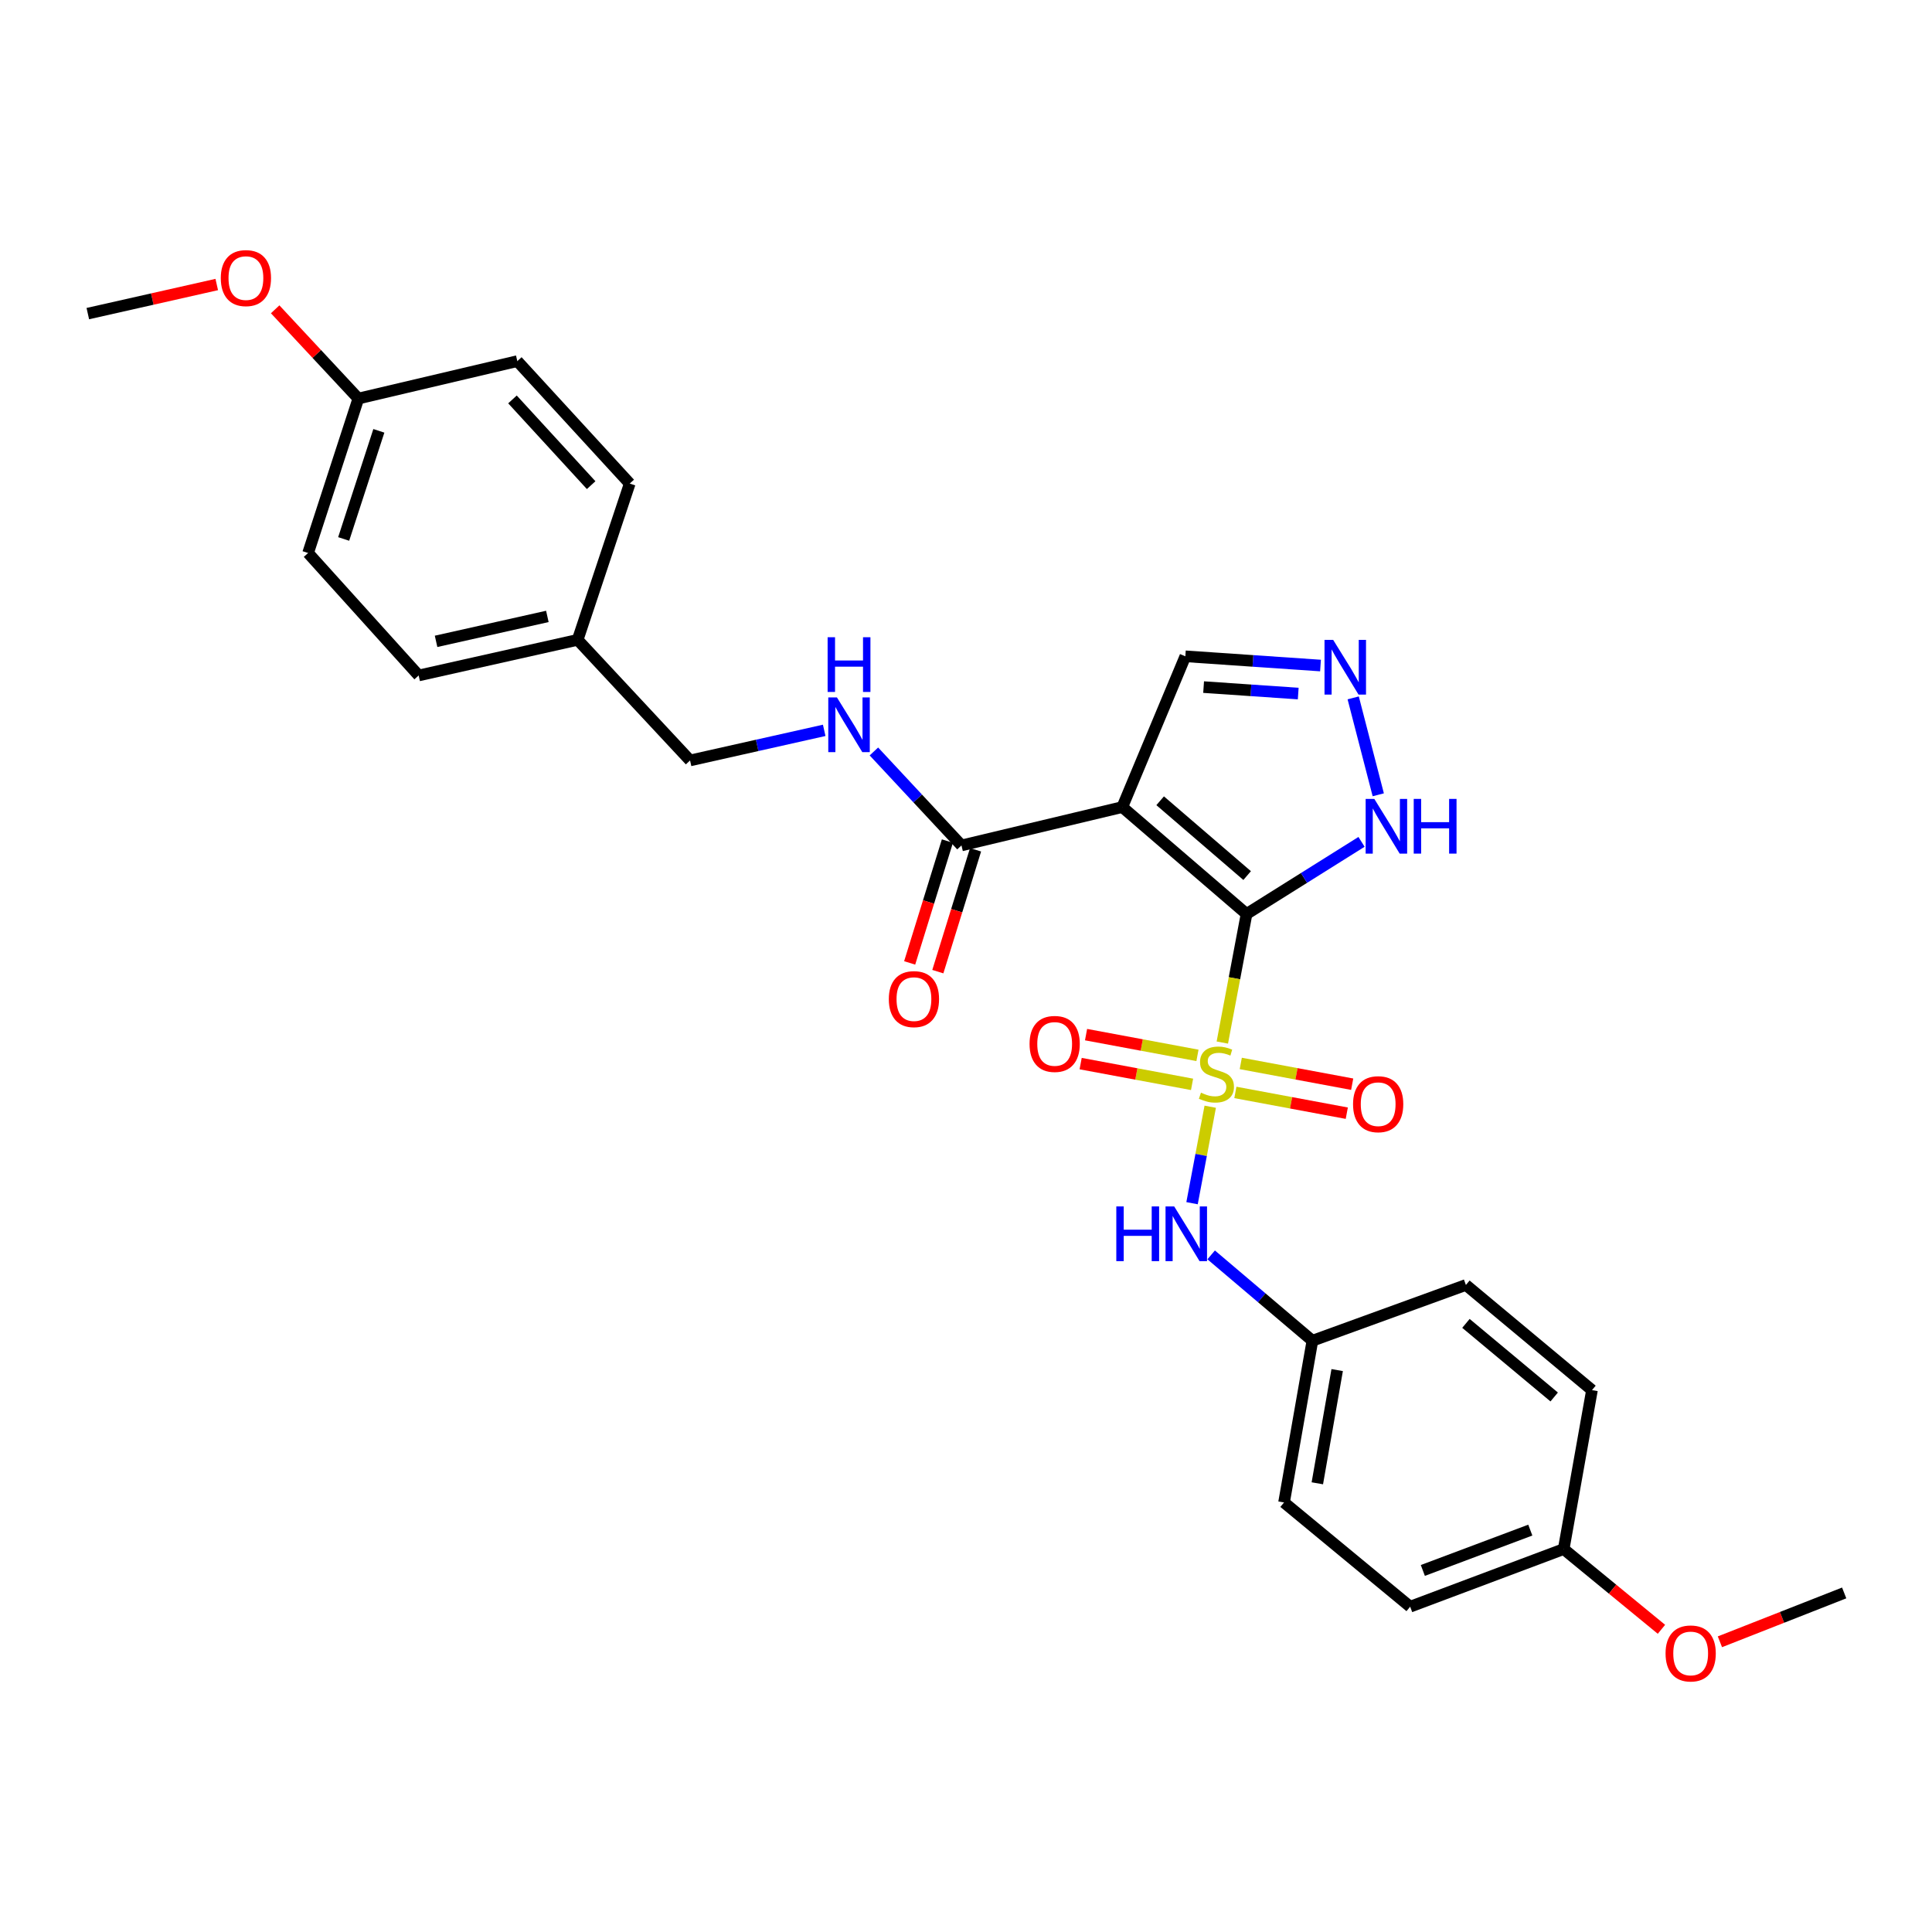<?xml version='1.0' encoding='iso-8859-1'?>
<svg version='1.1' baseProfile='full'
              xmlns='http://www.w3.org/2000/svg'
                      xmlns:rdkit='http://www.rdkit.org/xml'
                      xmlns:xlink='http://www.w3.org/1999/xlink'
                  xml:space='preserve'
width='1000px' height='1000px' viewBox='0 0 1000 1000'>
<!-- END OF HEADER -->
<rect style='opacity:1.0;fill:#FFFFFF;stroke:none' width='1000' height='1000' x='0' y='0'> </rect>
<path class='bond-0' d='M 645.214,473.063 L 638.943,506.344' style='fill:none;fill-rule:evenodd;stroke:#000000;stroke-width:6px;stroke-linecap:butt;stroke-linejoin:miter;stroke-opacity:1' />
<path class='bond-0' d='M 638.943,506.344 L 632.673,539.625' style='fill:none;fill-rule:evenodd;stroke:#CCCC00;stroke-width:6px;stroke-linecap:butt;stroke-linejoin:miter;stroke-opacity:1' />
<path class='bond-1' d='M 645.214,473.063 L 580.898,417.741' style='fill:none;fill-rule:evenodd;stroke:#000000;stroke-width:6px;stroke-linecap:butt;stroke-linejoin:miter;stroke-opacity:1' />
<path class='bond-1' d='M 645.517,453.197 L 600.495,414.471' style='fill:none;fill-rule:evenodd;stroke:#000000;stroke-width:6px;stroke-linecap:butt;stroke-linejoin:miter;stroke-opacity:1' />
<path class='bond-2' d='M 645.214,473.063 L 674.969,454.403' style='fill:none;fill-rule:evenodd;stroke:#000000;stroke-width:6px;stroke-linecap:butt;stroke-linejoin:miter;stroke-opacity:1' />
<path class='bond-2' d='M 674.969,454.403 L 704.724,435.743' style='fill:none;fill-rule:evenodd;stroke:#0000FF;stroke-width:6px;stroke-linecap:butt;stroke-linejoin:miter;stroke-opacity:1' />
<path class='bond-4' d='M 626.414,572.836 L 621.708,597.804' style='fill:none;fill-rule:evenodd;stroke:#CCCC00;stroke-width:6px;stroke-linecap:butt;stroke-linejoin:miter;stroke-opacity:1' />
<path class='bond-4' d='M 621.708,597.804 L 617.002,622.772' style='fill:none;fill-rule:evenodd;stroke:#0000FF;stroke-width:6px;stroke-linecap:butt;stroke-linejoin:miter;stroke-opacity:1' />
<path class='bond-6' d='M 639.427,565.44 L 668.261,570.812' style='fill:none;fill-rule:evenodd;stroke:#CCCC00;stroke-width:6px;stroke-linecap:butt;stroke-linejoin:miter;stroke-opacity:1' />
<path class='bond-6' d='M 668.261,570.812 L 697.095,576.184' style='fill:none;fill-rule:evenodd;stroke:#FF0000;stroke-width:6px;stroke-linecap:butt;stroke-linejoin:miter;stroke-opacity:1' />
<path class='bond-6' d='M 642.222,550.439 L 671.056,555.811' style='fill:none;fill-rule:evenodd;stroke:#CCCC00;stroke-width:6px;stroke-linecap:butt;stroke-linejoin:miter;stroke-opacity:1' />
<path class='bond-6' d='M 671.056,555.811 L 699.89,561.183' style='fill:none;fill-rule:evenodd;stroke:#FF0000;stroke-width:6px;stroke-linecap:butt;stroke-linejoin:miter;stroke-opacity:1' />
<path class='bond-7' d='M 619.804,546.262 L 590.97,540.89' style='fill:none;fill-rule:evenodd;stroke:#CCCC00;stroke-width:6px;stroke-linecap:butt;stroke-linejoin:miter;stroke-opacity:1' />
<path class='bond-7' d='M 590.97,540.89 L 562.137,535.518' style='fill:none;fill-rule:evenodd;stroke:#FF0000;stroke-width:6px;stroke-linecap:butt;stroke-linejoin:miter;stroke-opacity:1' />
<path class='bond-7' d='M 617.009,561.263 L 588.176,555.891' style='fill:none;fill-rule:evenodd;stroke:#CCCC00;stroke-width:6px;stroke-linecap:butt;stroke-linejoin:miter;stroke-opacity:1' />
<path class='bond-7' d='M 588.176,555.891 L 559.342,550.519' style='fill:none;fill-rule:evenodd;stroke:#FF0000;stroke-width:6px;stroke-linecap:butt;stroke-linejoin:miter;stroke-opacity:1' />
<path class='bond-3' d='M 580.898,417.741 L 497.66,437.595' style='fill:none;fill-rule:evenodd;stroke:#000000;stroke-width:6px;stroke-linecap:butt;stroke-linejoin:miter;stroke-opacity:1' />
<path class='bond-8' d='M 580.898,417.741 L 613.535,339.7' style='fill:none;fill-rule:evenodd;stroke:#000000;stroke-width:6px;stroke-linecap:butt;stroke-linejoin:miter;stroke-opacity:1' />
<path class='bond-5' d='M 713.387,411.382 L 700.41,361.22' style='fill:none;fill-rule:evenodd;stroke:#0000FF;stroke-width:6px;stroke-linecap:butt;stroke-linejoin:miter;stroke-opacity:1' />
<path class='bond-9' d='M 497.66,437.595 L 474.995,413.276' style='fill:none;fill-rule:evenodd;stroke:#000000;stroke-width:6px;stroke-linecap:butt;stroke-linejoin:miter;stroke-opacity:1' />
<path class='bond-9' d='M 474.995,413.276 L 452.33,388.957' style='fill:none;fill-rule:evenodd;stroke:#0000FF;stroke-width:6px;stroke-linecap:butt;stroke-linejoin:miter;stroke-opacity:1' />
<path class='bond-10' d='M 490.372,435.338 L 480.607,466.87' style='fill:none;fill-rule:evenodd;stroke:#000000;stroke-width:6px;stroke-linecap:butt;stroke-linejoin:miter;stroke-opacity:1' />
<path class='bond-10' d='M 480.607,466.87 L 470.842,498.403' style='fill:none;fill-rule:evenodd;stroke:#FF0000;stroke-width:6px;stroke-linecap:butt;stroke-linejoin:miter;stroke-opacity:1' />
<path class='bond-10' d='M 504.948,439.852 L 495.183,471.384' style='fill:none;fill-rule:evenodd;stroke:#000000;stroke-width:6px;stroke-linecap:butt;stroke-linejoin:miter;stroke-opacity:1' />
<path class='bond-10' d='M 495.183,471.384 L 485.418,502.917' style='fill:none;fill-rule:evenodd;stroke:#FF0000;stroke-width:6px;stroke-linecap:butt;stroke-linejoin:miter;stroke-opacity:1' />
<path class='bond-11' d='M 626.897,649.528 L 653.095,671.744' style='fill:none;fill-rule:evenodd;stroke:#0000FF;stroke-width:6px;stroke-linecap:butt;stroke-linejoin:miter;stroke-opacity:1' />
<path class='bond-11' d='M 653.095,671.744 L 679.292,693.961' style='fill:none;fill-rule:evenodd;stroke:#000000;stroke-width:6px;stroke-linecap:butt;stroke-linejoin:miter;stroke-opacity:1' />
<path class='bond-28' d='M 683.492,344.479 L 648.513,342.09' style='fill:none;fill-rule:evenodd;stroke:#0000FF;stroke-width:6px;stroke-linecap:butt;stroke-linejoin:miter;stroke-opacity:1' />
<path class='bond-28' d='M 648.513,342.09 L 613.535,339.7' style='fill:none;fill-rule:evenodd;stroke:#000000;stroke-width:6px;stroke-linecap:butt;stroke-linejoin:miter;stroke-opacity:1' />
<path class='bond-28' d='M 671.958,358.986 L 647.473,357.313' style='fill:none;fill-rule:evenodd;stroke:#0000FF;stroke-width:6px;stroke-linecap:butt;stroke-linejoin:miter;stroke-opacity:1' />
<path class='bond-28' d='M 647.473,357.313 L 622.988,355.641' style='fill:none;fill-rule:evenodd;stroke:#000000;stroke-width:6px;stroke-linecap:butt;stroke-linejoin:miter;stroke-opacity:1' />
<path class='bond-12' d='M 426.608,378.026 L 391.892,385.816' style='fill:none;fill-rule:evenodd;stroke:#0000FF;stroke-width:6px;stroke-linecap:butt;stroke-linejoin:miter;stroke-opacity:1' />
<path class='bond-12' d='M 391.892,385.816 L 357.177,393.607' style='fill:none;fill-rule:evenodd;stroke:#000000;stroke-width:6px;stroke-linecap:butt;stroke-linejoin:miter;stroke-opacity:1' />
<path class='bond-16' d='M 679.292,693.961 L 758.748,665.096' style='fill:none;fill-rule:evenodd;stroke:#000000;stroke-width:6px;stroke-linecap:butt;stroke-linejoin:miter;stroke-opacity:1' />
<path class='bond-17' d='M 679.292,693.961 L 664.618,777.673' style='fill:none;fill-rule:evenodd;stroke:#000000;stroke-width:6px;stroke-linecap:butt;stroke-linejoin:miter;stroke-opacity:1' />
<path class='bond-17' d='M 692.121,709.152 L 681.849,767.751' style='fill:none;fill-rule:evenodd;stroke:#000000;stroke-width:6px;stroke-linecap:butt;stroke-linejoin:miter;stroke-opacity:1' />
<path class='bond-13' d='M 357.177,393.607 L 298.99,331.181' style='fill:none;fill-rule:evenodd;stroke:#000000;stroke-width:6px;stroke-linecap:butt;stroke-linejoin:miter;stroke-opacity:1' />
<path class='bond-18' d='M 298.99,331.181 L 325.947,250.3' style='fill:none;fill-rule:evenodd;stroke:#000000;stroke-width:6px;stroke-linecap:butt;stroke-linejoin:miter;stroke-opacity:1' />
<path class='bond-19' d='M 298.99,331.181 L 216.702,349.619' style='fill:none;fill-rule:evenodd;stroke:#000000;stroke-width:6px;stroke-linecap:butt;stroke-linejoin:miter;stroke-opacity:1' />
<path class='bond-19' d='M 283.31,319.057 L 225.709,331.963' style='fill:none;fill-rule:evenodd;stroke:#000000;stroke-width:6px;stroke-linecap:butt;stroke-linejoin:miter;stroke-opacity:1' />
<path class='bond-14' d='M 809.366,801.79 L 729.901,831.622' style='fill:none;fill-rule:evenodd;stroke:#000000;stroke-width:6px;stroke-linecap:butt;stroke-linejoin:miter;stroke-opacity:1' />
<path class='bond-14' d='M 792.083,791.98 L 736.458,812.861' style='fill:none;fill-rule:evenodd;stroke:#000000;stroke-width:6px;stroke-linecap:butt;stroke-linejoin:miter;stroke-opacity:1' />
<path class='bond-24' d='M 809.366,801.79 L 834.664,822.557' style='fill:none;fill-rule:evenodd;stroke:#000000;stroke-width:6px;stroke-linecap:butt;stroke-linejoin:miter;stroke-opacity:1' />
<path class='bond-24' d='M 834.664,822.557 L 859.963,843.323' style='fill:none;fill-rule:evenodd;stroke:#FF0000;stroke-width:6px;stroke-linecap:butt;stroke-linejoin:miter;stroke-opacity:1' />
<path class='bond-29' d='M 809.366,801.79 L 824.006,719.52' style='fill:none;fill-rule:evenodd;stroke:#000000;stroke-width:6px;stroke-linecap:butt;stroke-linejoin:miter;stroke-opacity:1' />
<path class='bond-15' d='M 185.48,206.287 L 159.472,286.235' style='fill:none;fill-rule:evenodd;stroke:#000000;stroke-width:6px;stroke-linecap:butt;stroke-linejoin:miter;stroke-opacity:1' />
<path class='bond-15' d='M 196.09,222.999 L 177.884,278.963' style='fill:none;fill-rule:evenodd;stroke:#000000;stroke-width:6px;stroke-linecap:butt;stroke-linejoin:miter;stroke-opacity:1' />
<path class='bond-25' d='M 185.48,206.287 L 163.949,183.191' style='fill:none;fill-rule:evenodd;stroke:#000000;stroke-width:6px;stroke-linecap:butt;stroke-linejoin:miter;stroke-opacity:1' />
<path class='bond-25' d='M 163.949,183.191 L 142.418,160.095' style='fill:none;fill-rule:evenodd;stroke:#FF0000;stroke-width:6px;stroke-linecap:butt;stroke-linejoin:miter;stroke-opacity:1' />
<path class='bond-30' d='M 185.48,206.287 L 267.768,186.916' style='fill:none;fill-rule:evenodd;stroke:#000000;stroke-width:6px;stroke-linecap:butt;stroke-linejoin:miter;stroke-opacity:1' />
<path class='bond-20' d='M 758.748,665.096 L 824.006,719.52' style='fill:none;fill-rule:evenodd;stroke:#000000;stroke-width:6px;stroke-linecap:butt;stroke-linejoin:miter;stroke-opacity:1' />
<path class='bond-20' d='M 758.764,684.978 L 804.444,723.075' style='fill:none;fill-rule:evenodd;stroke:#000000;stroke-width:6px;stroke-linecap:butt;stroke-linejoin:miter;stroke-opacity:1' />
<path class='bond-22' d='M 664.618,777.673 L 729.901,831.622' style='fill:none;fill-rule:evenodd;stroke:#000000;stroke-width:6px;stroke-linecap:butt;stroke-linejoin:miter;stroke-opacity:1' />
<path class='bond-21' d='M 325.947,250.3 L 267.768,186.916' style='fill:none;fill-rule:evenodd;stroke:#000000;stroke-width:6px;stroke-linecap:butt;stroke-linejoin:miter;stroke-opacity:1' />
<path class='bond-21' d='M 305.979,251.111 L 265.254,206.742' style='fill:none;fill-rule:evenodd;stroke:#000000;stroke-width:6px;stroke-linecap:butt;stroke-linejoin:miter;stroke-opacity:1' />
<path class='bond-23' d='M 216.702,349.619 L 159.472,286.235' style='fill:none;fill-rule:evenodd;stroke:#000000;stroke-width:6px;stroke-linecap:butt;stroke-linejoin:miter;stroke-opacity:1' />
<path class='bond-26' d='M 890.223,849.789 L 922.384,837.145' style='fill:none;fill-rule:evenodd;stroke:#FF0000;stroke-width:6px;stroke-linecap:butt;stroke-linejoin:miter;stroke-opacity:1' />
<path class='bond-26' d='M 922.384,837.145 L 954.545,824.501' style='fill:none;fill-rule:evenodd;stroke:#000000;stroke-width:6px;stroke-linecap:butt;stroke-linejoin:miter;stroke-opacity:1' />
<path class='bond-27' d='M 112.187,147.267 L 78.821,154.796' style='fill:none;fill-rule:evenodd;stroke:#FF0000;stroke-width:6px;stroke-linecap:butt;stroke-linejoin:miter;stroke-opacity:1' />
<path class='bond-27' d='M 78.821,154.796 L 45.455,162.324' style='fill:none;fill-rule:evenodd;stroke:#000000;stroke-width:6px;stroke-linecap:butt;stroke-linejoin:miter;stroke-opacity:1' />
<path  class='atom-1' d='M 621.616 565.571
Q 621.936 565.691, 623.256 566.251
Q 624.576 566.811, 626.016 567.171
Q 627.496 567.491, 628.936 567.491
Q 631.616 567.491, 633.176 566.211
Q 634.736 564.891, 634.736 562.611
Q 634.736 561.051, 633.936 560.091
Q 633.176 559.131, 631.976 558.611
Q 630.776 558.091, 628.776 557.491
Q 626.256 556.731, 624.736 556.011
Q 623.256 555.291, 622.176 553.771
Q 621.136 552.251, 621.136 549.691
Q 621.136 546.131, 623.536 543.931
Q 625.976 541.731, 630.776 541.731
Q 634.056 541.731, 637.776 543.291
L 636.856 546.371
Q 633.456 544.971, 630.896 544.971
Q 628.136 544.971, 626.616 546.131
Q 625.096 547.251, 625.136 549.211
Q 625.136 550.731, 625.896 551.651
Q 626.696 552.571, 627.816 553.091
Q 628.976 553.611, 630.896 554.211
Q 633.456 555.011, 634.976 555.811
Q 636.496 556.611, 637.576 558.251
Q 638.696 559.851, 638.696 562.611
Q 638.696 566.531, 636.056 568.651
Q 633.456 570.731, 629.096 570.731
Q 626.576 570.731, 624.656 570.171
Q 622.776 569.651, 620.536 568.731
L 621.616 565.571
' fill='#CCCC00'/>
<path  class='atom-3' d='M 711.34 413.508
L 720.62 428.508
Q 721.54 429.988, 723.02 432.668
Q 724.5 435.348, 724.58 435.508
L 724.58 413.508
L 728.34 413.508
L 728.34 441.828
L 724.46 441.828
L 714.5 425.428
Q 713.34 423.508, 712.1 421.308
Q 710.9 419.108, 710.54 418.428
L 710.54 441.828
L 706.86 441.828
L 706.86 413.508
L 711.34 413.508
' fill='#0000FF'/>
<path  class='atom-3' d='M 731.74 413.508
L 735.58 413.508
L 735.58 425.548
L 750.06 425.548
L 750.06 413.508
L 753.9 413.508
L 753.9 441.828
L 750.06 441.828
L 750.06 428.748
L 735.58 428.748
L 735.58 441.828
L 731.74 441.828
L 731.74 413.508
' fill='#0000FF'/>
<path  class='atom-5' d='M 577.798 624.445
L 581.638 624.445
L 581.638 636.485
L 596.118 636.485
L 596.118 624.445
L 599.958 624.445
L 599.958 652.765
L 596.118 652.765
L 596.118 639.685
L 581.638 639.685
L 581.638 652.765
L 577.798 652.765
L 577.798 624.445
' fill='#0000FF'/>
<path  class='atom-5' d='M 607.758 624.445
L 617.038 639.445
Q 617.958 640.925, 619.438 643.605
Q 620.918 646.285, 620.998 646.445
L 620.998 624.445
L 624.758 624.445
L 624.758 652.765
L 620.878 652.765
L 610.918 636.365
Q 609.758 634.445, 608.518 632.245
Q 607.318 630.045, 606.958 629.365
L 606.958 652.765
L 603.278 652.765
L 603.278 624.445
L 607.758 624.445
' fill='#0000FF'/>
<path  class='atom-6' d='M 690.046 331.195
L 699.326 346.195
Q 700.246 347.675, 701.726 350.355
Q 703.206 353.035, 703.286 353.195
L 703.286 331.195
L 707.046 331.195
L 707.046 359.515
L 703.166 359.515
L 693.206 343.115
Q 692.046 341.195, 690.806 338.995
Q 689.606 336.795, 689.246 336.115
L 689.246 359.515
L 685.566 359.515
L 685.566 331.195
L 690.046 331.195
' fill='#0000FF'/>
<path  class='atom-7' d='M 700.336 571.529
Q 700.336 564.729, 703.696 560.929
Q 707.056 557.129, 713.336 557.129
Q 719.616 557.129, 722.976 560.929
Q 726.336 564.729, 726.336 571.529
Q 726.336 578.409, 722.936 582.329
Q 719.536 586.209, 713.336 586.209
Q 707.096 586.209, 703.696 582.329
Q 700.336 578.449, 700.336 571.529
M 713.336 583.009
Q 717.656 583.009, 719.976 580.129
Q 722.336 577.209, 722.336 571.529
Q 722.336 565.969, 719.976 563.169
Q 717.656 560.329, 713.336 560.329
Q 709.016 560.329, 706.656 563.129
Q 704.336 565.929, 704.336 571.529
Q 704.336 577.249, 706.656 580.129
Q 709.016 583.009, 713.336 583.009
' fill='#FF0000'/>
<path  class='atom-8' d='M 532.895 540.333
Q 532.895 533.533, 536.255 529.733
Q 539.615 525.933, 545.895 525.933
Q 552.175 525.933, 555.535 529.733
Q 558.895 533.533, 558.895 540.333
Q 558.895 547.213, 555.495 551.133
Q 552.095 555.013, 545.895 555.013
Q 539.655 555.013, 536.255 551.133
Q 532.895 547.253, 532.895 540.333
M 545.895 551.813
Q 550.215 551.813, 552.535 548.933
Q 554.895 546.013, 554.895 540.333
Q 554.895 534.773, 552.535 531.973
Q 550.215 529.133, 545.895 529.133
Q 541.575 529.133, 539.215 531.933
Q 536.895 534.733, 536.895 540.333
Q 536.895 546.053, 539.215 548.933
Q 541.575 551.813, 545.895 551.813
' fill='#FF0000'/>
<path  class='atom-10' d='M 433.196 360.983
L 442.476 375.983
Q 443.396 377.463, 444.876 380.143
Q 446.356 382.823, 446.436 382.983
L 446.436 360.983
L 450.196 360.983
L 450.196 389.303
L 446.316 389.303
L 436.356 372.903
Q 435.196 370.983, 433.956 368.783
Q 432.756 366.583, 432.396 365.903
L 432.396 389.303
L 428.716 389.303
L 428.716 360.983
L 433.196 360.983
' fill='#0000FF'/>
<path  class='atom-10' d='M 428.376 329.831
L 432.216 329.831
L 432.216 341.871
L 446.696 341.871
L 446.696 329.831
L 450.536 329.831
L 450.536 358.151
L 446.696 358.151
L 446.696 345.071
L 432.216 345.071
L 432.216 358.151
L 428.376 358.151
L 428.376 329.831
' fill='#0000FF'/>
<path  class='atom-11' d='M 460.051 517.14
Q 460.051 510.34, 463.411 506.54
Q 466.771 502.74, 473.051 502.74
Q 479.331 502.74, 482.691 506.54
Q 486.051 510.34, 486.051 517.14
Q 486.051 524.02, 482.651 527.94
Q 479.251 531.82, 473.051 531.82
Q 466.811 531.82, 463.411 527.94
Q 460.051 524.06, 460.051 517.14
M 473.051 528.62
Q 477.371 528.62, 479.691 525.74
Q 482.051 522.82, 482.051 517.14
Q 482.051 511.58, 479.691 508.78
Q 477.371 505.94, 473.051 505.94
Q 468.731 505.94, 466.371 508.74
Q 464.051 511.54, 464.051 517.14
Q 464.051 522.86, 466.371 525.74
Q 468.731 528.62, 473.051 528.62
' fill='#FF0000'/>
<path  class='atom-25' d='M 862.089 855.819
Q 862.089 849.019, 865.449 845.219
Q 868.809 841.419, 875.089 841.419
Q 881.369 841.419, 884.729 845.219
Q 888.089 849.019, 888.089 855.819
Q 888.089 862.699, 884.689 866.619
Q 881.289 870.499, 875.089 870.499
Q 868.849 870.499, 865.449 866.619
Q 862.089 862.739, 862.089 855.819
M 875.089 867.299
Q 879.409 867.299, 881.729 864.419
Q 884.089 861.499, 884.089 855.819
Q 884.089 850.259, 881.729 847.459
Q 879.409 844.619, 875.089 844.619
Q 870.769 844.619, 868.409 847.419
Q 866.089 850.219, 866.089 855.819
Q 866.089 861.539, 868.409 864.419
Q 870.769 867.299, 875.089 867.299
' fill='#FF0000'/>
<path  class='atom-26' d='M 114.285 143.941
Q 114.285 137.141, 117.645 133.341
Q 121.005 129.541, 127.285 129.541
Q 133.565 129.541, 136.925 133.341
Q 140.285 137.141, 140.285 143.941
Q 140.285 150.821, 136.885 154.741
Q 133.485 158.621, 127.285 158.621
Q 121.045 158.621, 117.645 154.741
Q 114.285 150.861, 114.285 143.941
M 127.285 155.421
Q 131.605 155.421, 133.925 152.541
Q 136.285 149.621, 136.285 143.941
Q 136.285 138.381, 133.925 135.581
Q 131.605 132.741, 127.285 132.741
Q 122.965 132.741, 120.605 135.541
Q 118.285 138.341, 118.285 143.941
Q 118.285 149.661, 120.605 152.541
Q 122.965 155.421, 127.285 155.421
' fill='#FF0000'/>
</svg>

